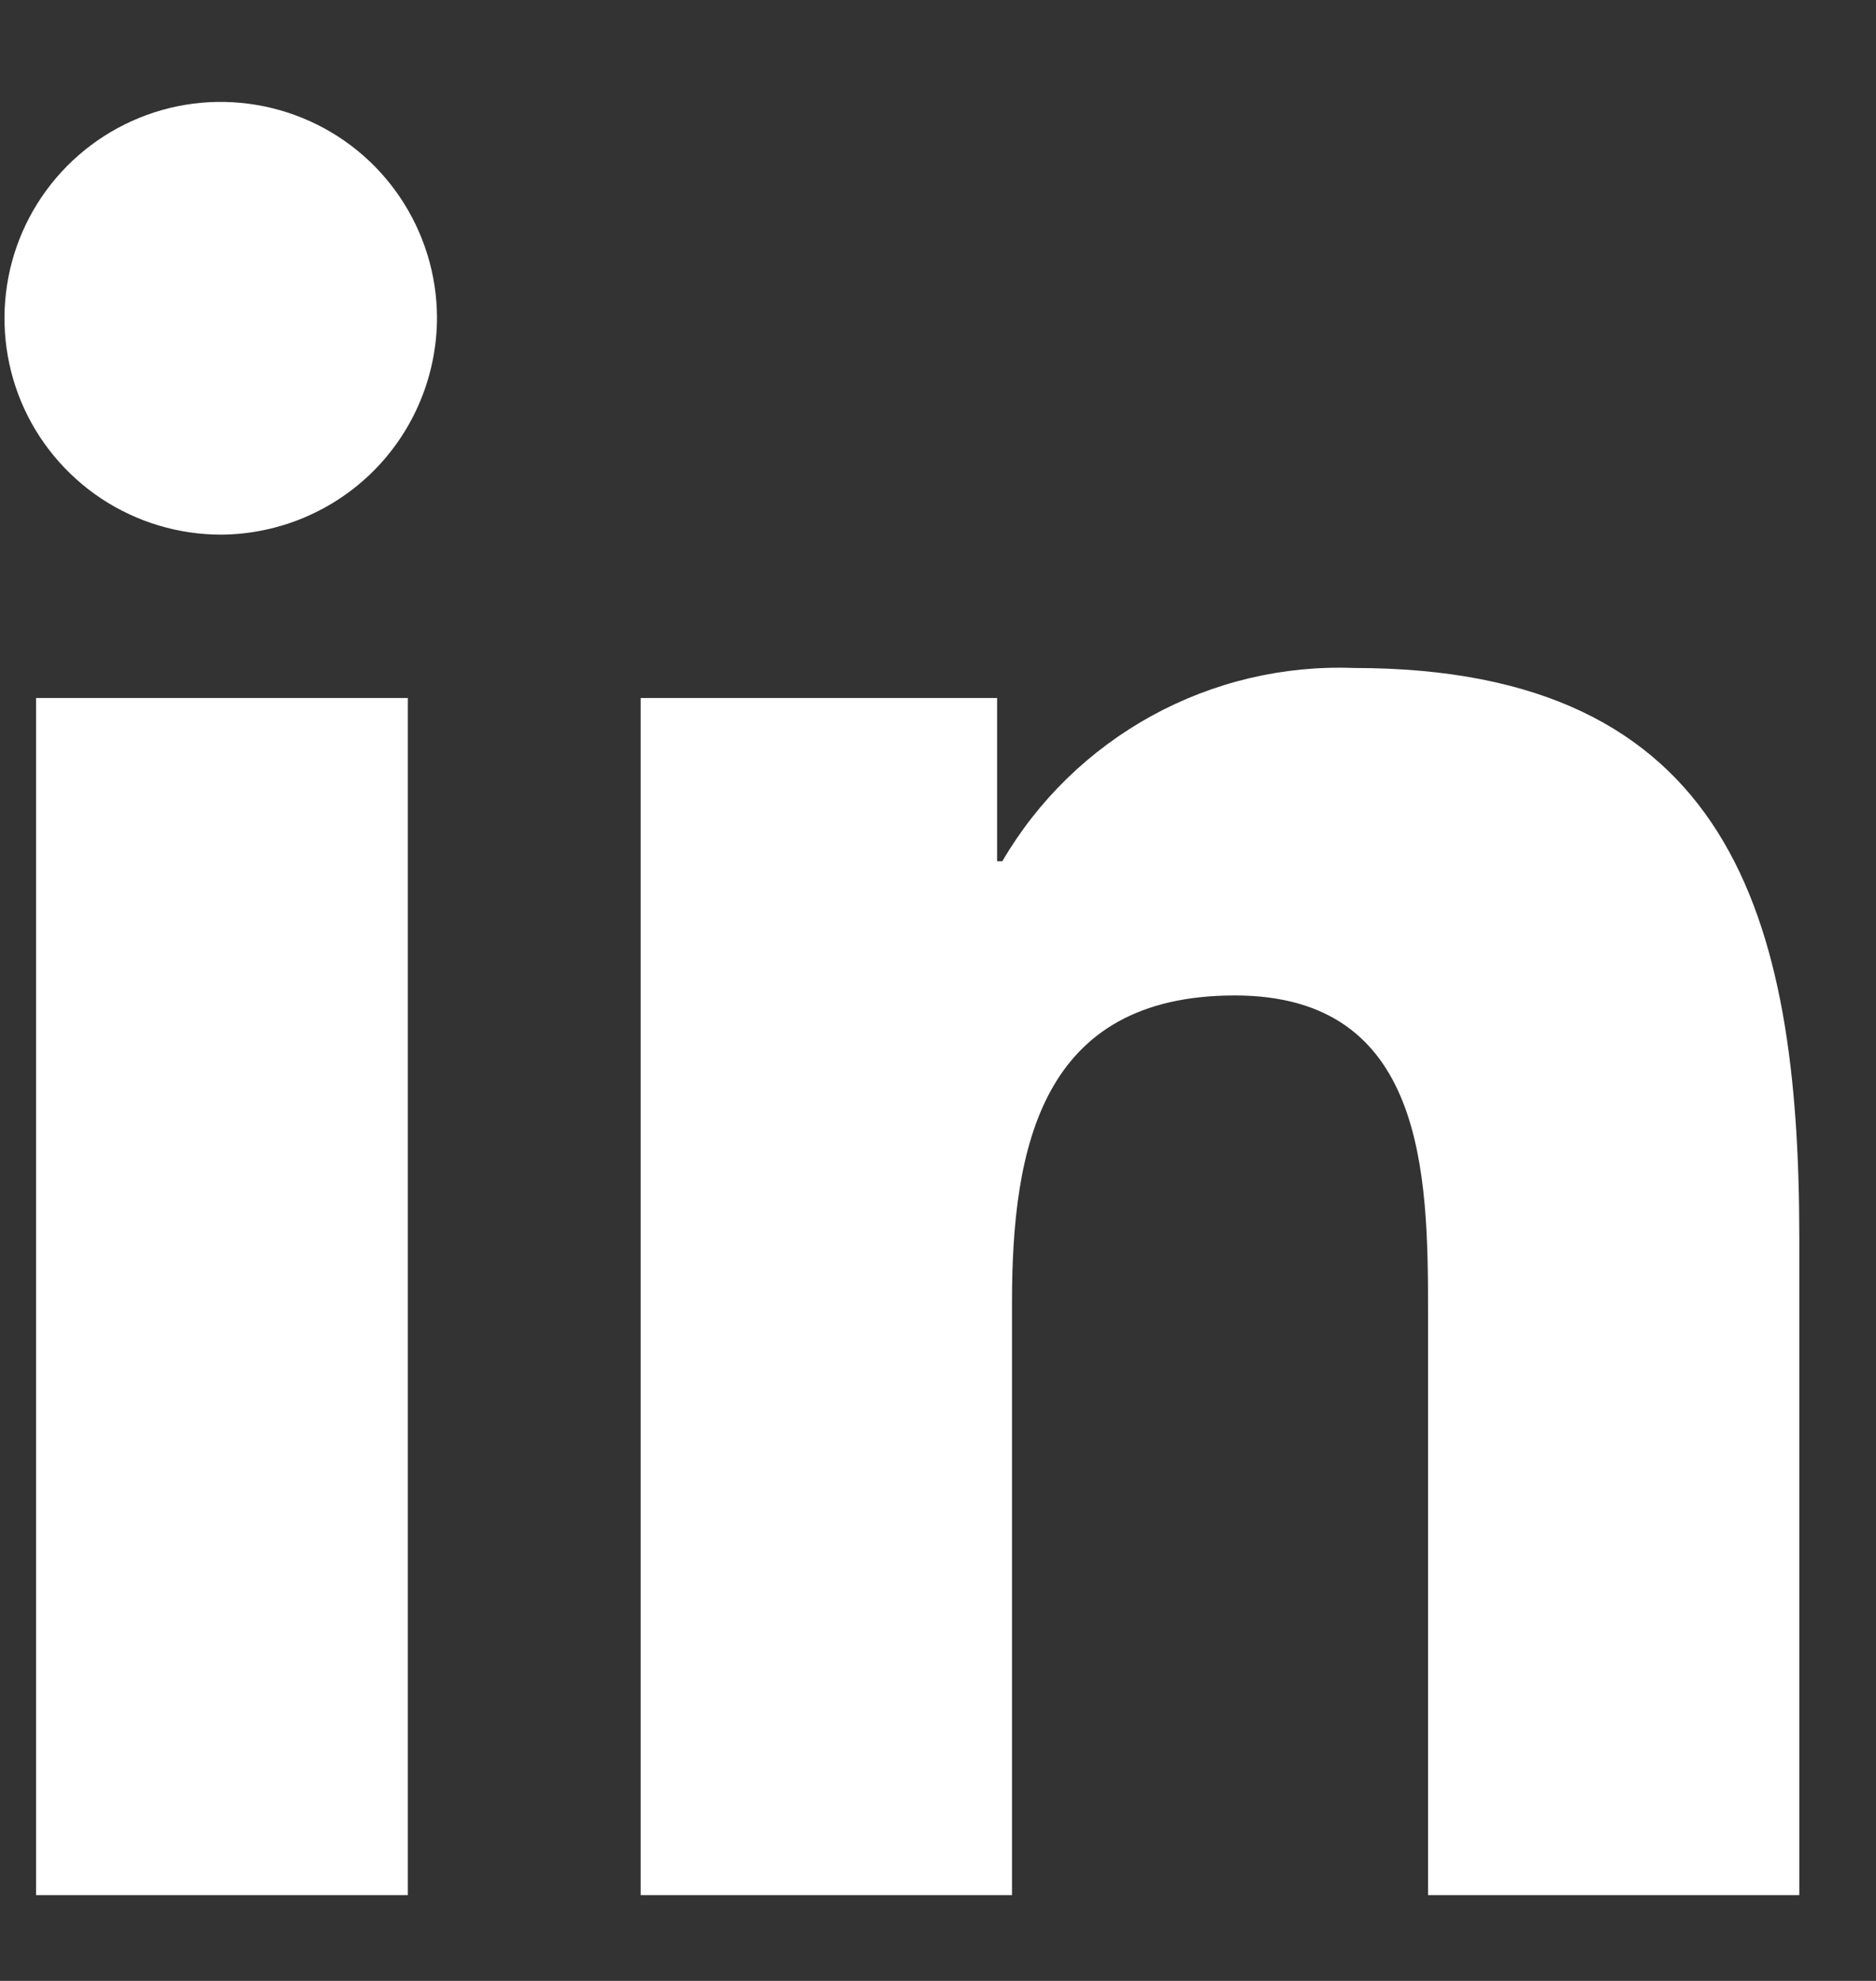 <svg width="18" height="19" viewBox="0 0 18 19" fill="none" xmlns="http://www.w3.org/2000/svg">
<rect x="0" y="0" width="18" height="19" fill="#333333" stroke="none"/>
<path d="M3.913 18.177H0.346V6.695H3.913V18.177ZM2.127 5.128C1.717 5.129 1.315 5.009 0.973 4.783C0.631 4.556 0.363 4.234 0.204 3.855C0.046 3.477 0.003 3.06 0.081 2.657C0.159 2.254 0.355 1.884 0.644 1.592C0.933 1.301 1.302 1.101 1.704 1.019C2.106 0.937 2.523 0.977 2.903 1.132C3.283 1.287 3.608 1.551 3.838 1.892C4.067 2.232 4.191 2.632 4.193 3.043C4.193 3.592 3.977 4.12 3.59 4.511C3.203 4.901 2.677 5.123 2.127 5.128ZM17.262 18.177H13.702V12.588C13.702 11.257 13.675 9.548 11.848 9.548C9.994 9.548 9.71 10.995 9.71 12.492V18.177H6.147V6.695H9.567V8.261H9.617C9.959 7.675 10.454 7.194 11.048 6.867C11.642 6.541 12.313 6.381 12.991 6.407C16.6 6.407 17.264 8.784 17.264 11.87V18.177H17.262Z" fill="white"/>
</svg>
